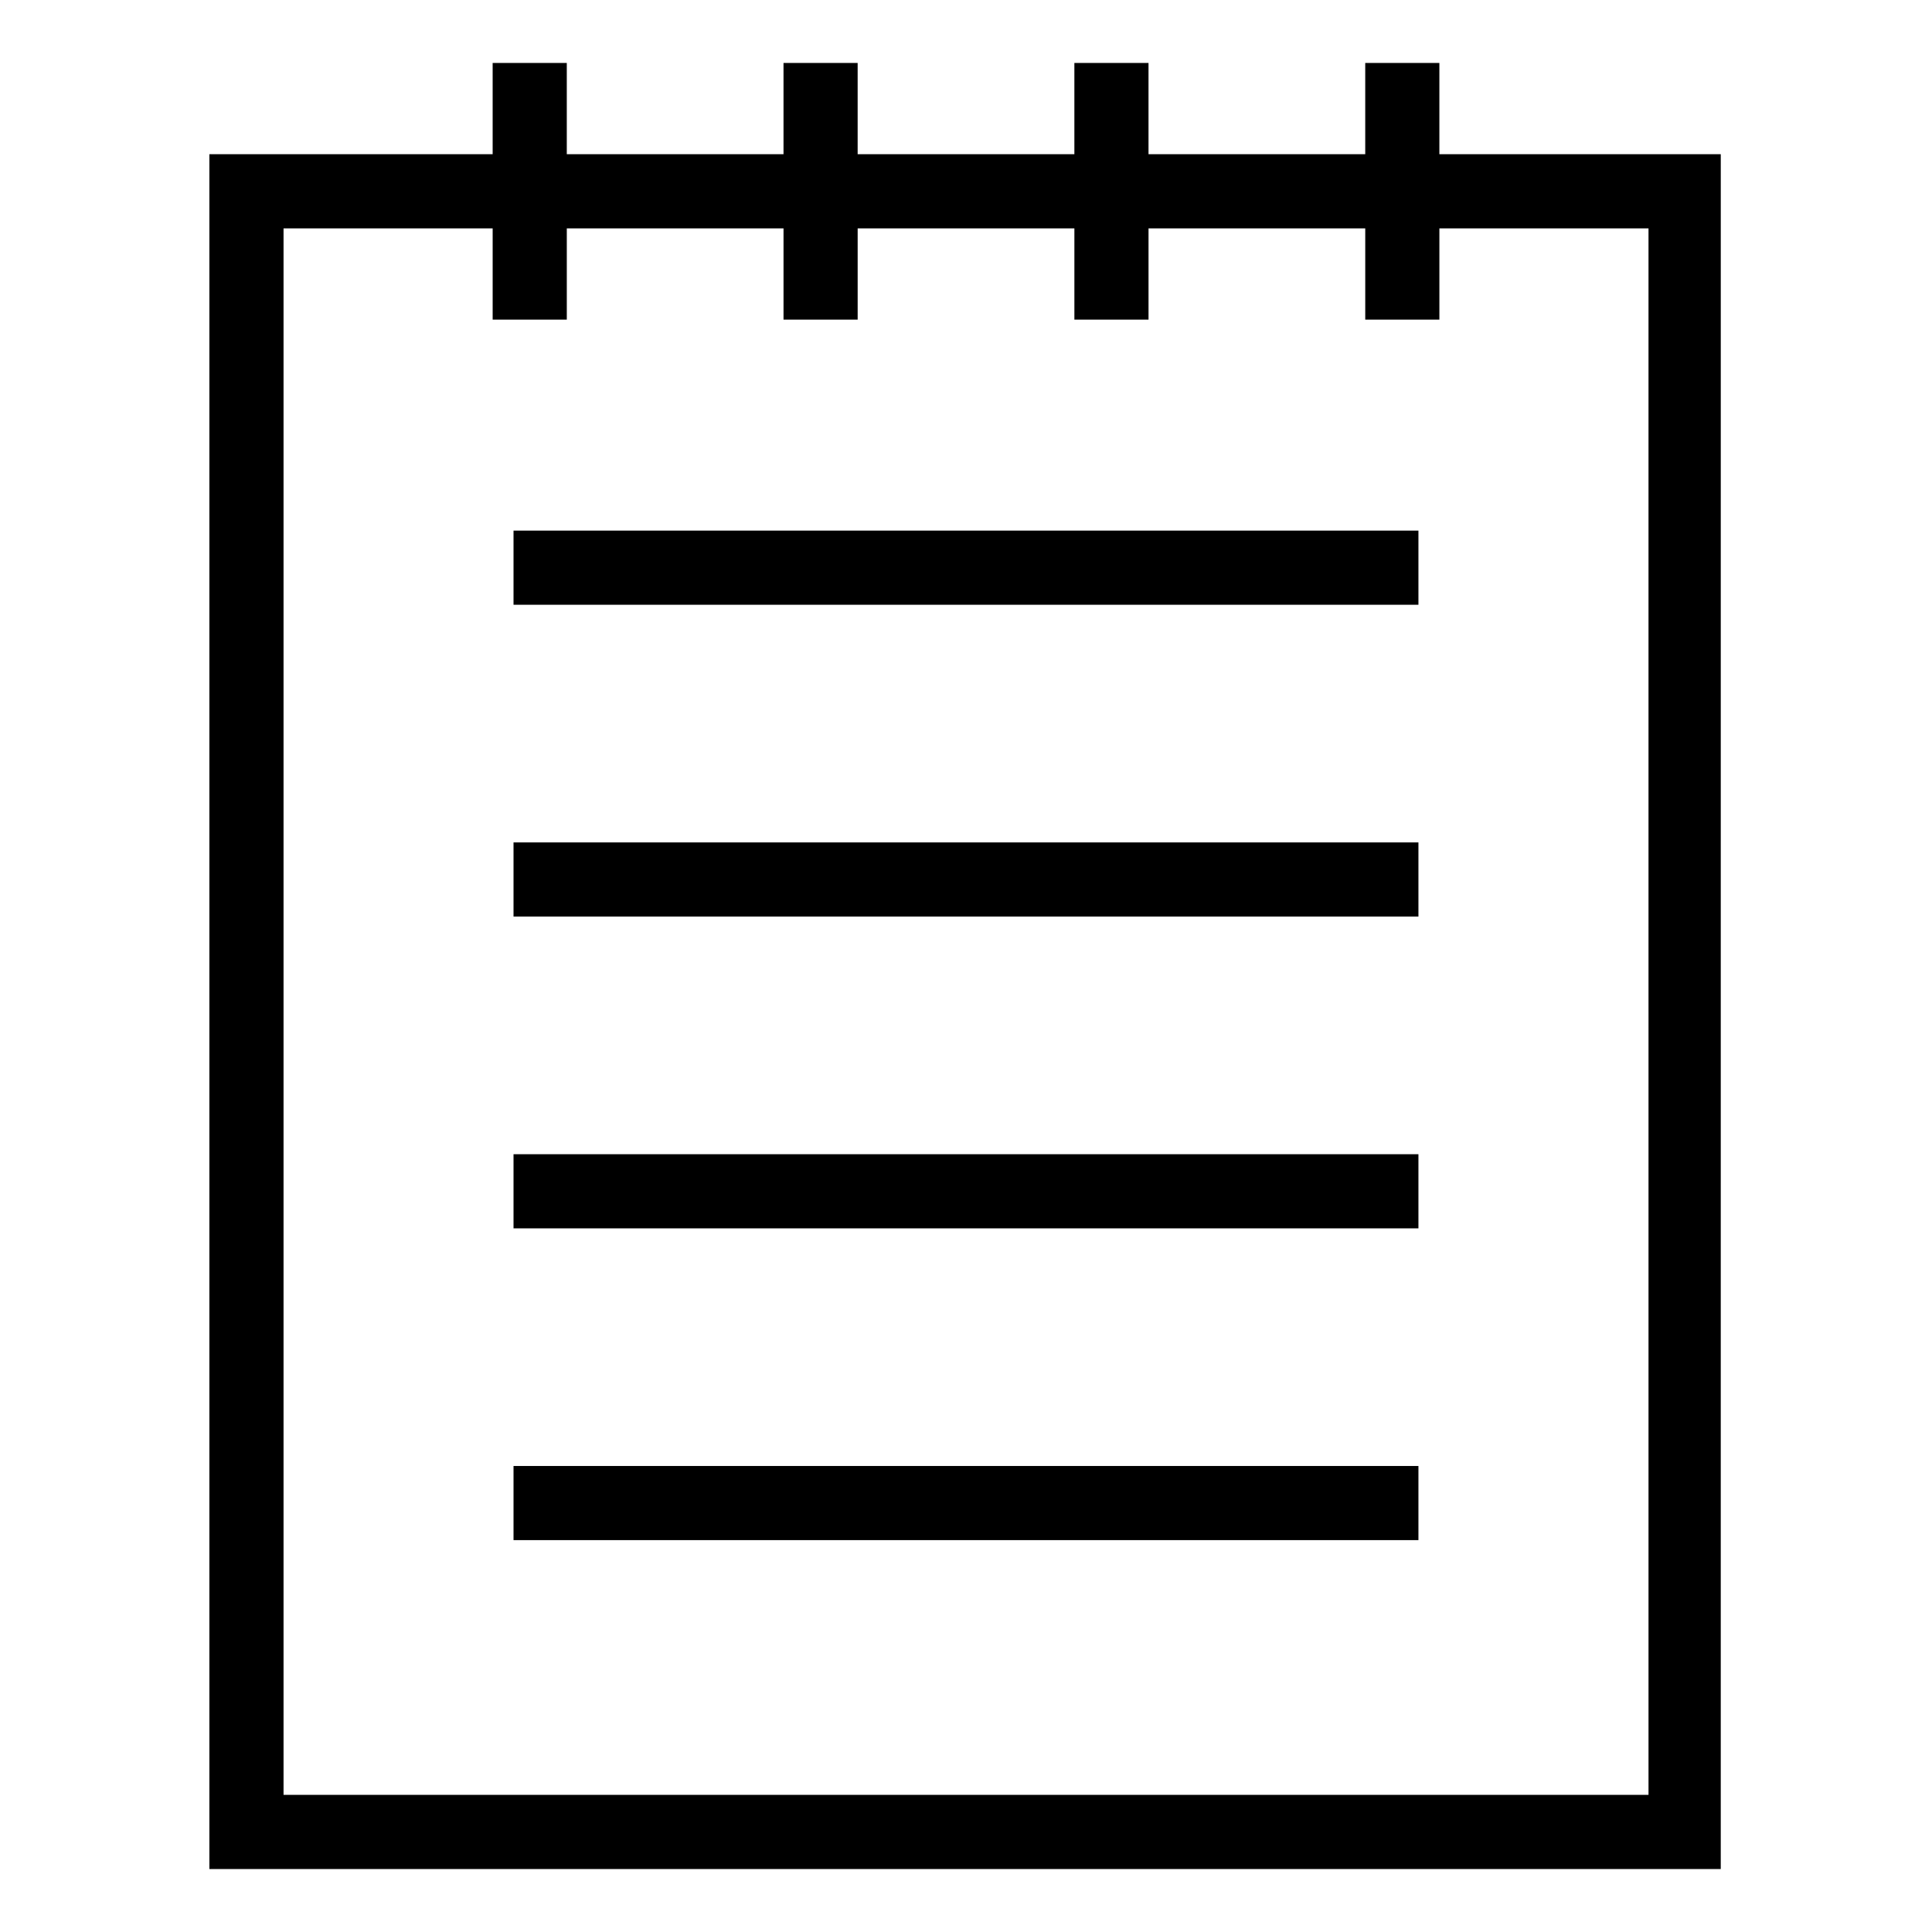 <?xml version="1.0" encoding="UTF-8"?>
<!-- Uploaded to: ICON Repo, www.iconrepo.com, Generator: ICON Repo Mixer Tools -->
<svg fill="#000000" width="800px" height="800px" version="1.1" viewBox="144 144 512 512" xmlns="http://www.w3.org/2000/svg">
 <g>
  <path d="m525.45 184.87v-24.184h-19.648v24.184h-57.434v-24.184h-19.648v24.184h-57.434v-24.184h-19.648v24.184h-57.434v-24.184h-19.648v24.184h-75.07v454.44h400.53l0.004-454.44zm55.422 434.79h-361.73v-415.14h55.418v24.184h19.648v-24.184h57.434v24.184h19.648v-24.184h57.434v24.184h19.648v-24.184h57.434v24.184h19.648v-24.184h55.418z"/>
  <path d="m280.09 284.62h239.81v19.648h-239.81z"/>
  <path d="m280.09 367.25h239.81v19.648h-239.81z"/>
  <path d="m280.09 449.88h239.81v19.648h-239.81z"/>
  <path d="m280.09 532.5h239.81v19.648h-239.81z"/>
 </g>
</svg>